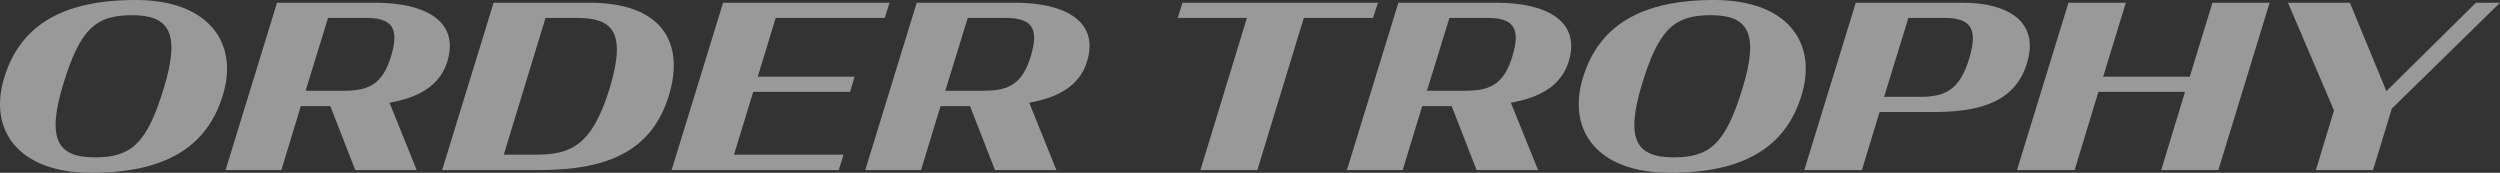 <?xml version="1.0" encoding="utf-8"?>
<!-- Generator: Adobe Illustrator 28.2.0, SVG Export Plug-In . SVG Version: 6.00 Build 0)  -->
<svg version="1.1" id="レイヤー_1" xmlns="http://www.w3.org/2000/svg" xmlns:xlink="http://www.w3.org/1999/xlink" x="0px"
	 y="0px" width="992.209px" height="68.577px" viewBox="0 0 992.209 68.577"
	 style="enable-background:new 0 0 992.209 68.577;" xml:space="preserve">
<rect x="0" y="0" width="992.209" height="68.577" fill="#333333" stroke="none"/>
<style type="text/css">
	.st0{opacity:0.5;}
	.st1{fill:#FFFFFF;}
</style>
<g class="st0">
	<path class="st1" d="M1.682,30.779C8.072,9.99,24.901,0,53.79,0
		c29.069,0,41.039,17.009,34.649,37.798C82.139,58.588,65.22,68.577,36.241,68.577
		C7.172,68.577-4.708,51.568,1.682,30.779z M65.039,34.919
		c6.75-22.139,1.89-28.889-12.599-28.889c-14.399,0-20.609,5.31-27.359,27.449
		c-6.75,22.229-1.98,28.979,12.599,28.979C51.99,62.457,58.29,57.148,65.039,34.919z
		"/>
	<path class="st1" d="M131.1,42.118h-11.7l-7.74,25.379H89.522l20.429-66.417h38.878
		c20.25,0,33.389,7.47,28.799,23.039c-2.88,9.81-11.339,14.579-23.039,16.649
		l10.8,26.729h-24.389L131.1,42.118z M136.86,35.999
		c9.899,0,15.209-2.97,18.449-14.039c3.33-11.16-0.09-14.849-10.08-14.849
		H130.2l-8.91,28.889H136.86z"/>
	<path class="st1" d="M195.9,1.08h38.069c28.889,0,37.888,15.929,31.499,36.808
		s-22.499,29.609-51.388,29.609h-38.609L195.9,1.08z M212.729,61.378
		c13.77,0,22.229-3.51,29.249-26.369c6.93-22.859,0.72-27.899-13.049-27.899
		h-12.419l-16.56,54.268H212.729z"/>
	<path class="st1" d="M286.979,1.08h66.058l-1.89,6.03h-43.288l-7.11,23.309h38.429
		l-1.8,6.03h-38.428l-7.65,24.929h43.468l-1.89,6.12h-66.328L286.979,1.08z"/>
	<path class="st1" d="M384.988,42.118h-11.7l-7.74,25.379h-22.139l20.429-66.417h38.878
		c20.25,0,33.389,7.47,28.799,23.039c-2.88,9.81-11.339,14.579-23.039,16.649
		l10.8,26.729h-24.389L384.988,42.118z M390.747,35.999
		c9.899,0,15.209-2.97,18.449-14.039c3.33-11.16-0.09-14.849-10.08-14.849
		H384.088l-8.91,28.889H390.747z"/>
	<path class="st1" d="M469.317,1.08h77.577l-1.979,6.03h-27.449l-18.449,60.388h-22.589
		l18.449-60.388h-27.448L469.317,1.08z"/>
	<path class="st1" d="M576.145,42.118h-11.699l-7.74,25.379h-22.139l20.43-66.417h38.878
		c20.249,0,33.389,7.47,28.799,23.039c-2.88,9.81-11.339,14.579-23.039,16.649
		l10.8,26.729h-24.389L576.145,42.118z M581.905,35.999
		c9.9,0,15.21-2.97,18.449-14.039c3.33-11.16-0.09-14.849-10.079-14.849
		h-15.029l-8.909,28.889H581.905z"/>
	<path class="st1" d="M628.255,30.779C634.645,9.99,651.475,0,680.364,0
		c29.068,0,41.038,17.009,34.648,37.798c-6.3,20.789-23.219,30.779-52.198,30.779
		C633.744,68.577,621.866,51.568,628.255,30.779z M691.613,34.919
		c6.75-22.139,1.89-28.889-12.599-28.889c-14.4,0-20.609,5.31-27.359,27.449
		c-6.75,22.229-1.98,28.979,12.6,28.979
		C678.563,62.457,684.864,57.148,691.613,34.919z"/>
	<path class="st1" d="M736.524,1.08h42.479c18.27,0,30.329,7.83,25.56,23.669
		c-4.229,14.489-16.649,19.709-36.898,19.709H745.974l-7.02,23.039h-22.859
		L736.524,1.08z M762.264,38.428c10.079,0,15.658-3.06,19.349-15.389
		c3.69-12.419-0.09-15.929-10.079-15.929h-14.13l-9.63,31.319H762.264z"/>
	<path class="st1" d="M867.201,36.448h-34.379l-9.449,31.049h-22.859l20.43-66.417h22.769
		l-8.999,29.339h34.379l8.999-29.339h22.679l-20.339,66.417h-22.679L867.201,36.448z"
		/>
	<path class="st1" d="M926.331,43.828l-18.269-42.748h24.568l14.489,35.099l35.549-35.099
		h9.54l-42.929,42.028l-7.47,24.389h-22.68L926.331,43.828z"/>
</g>
</svg>
